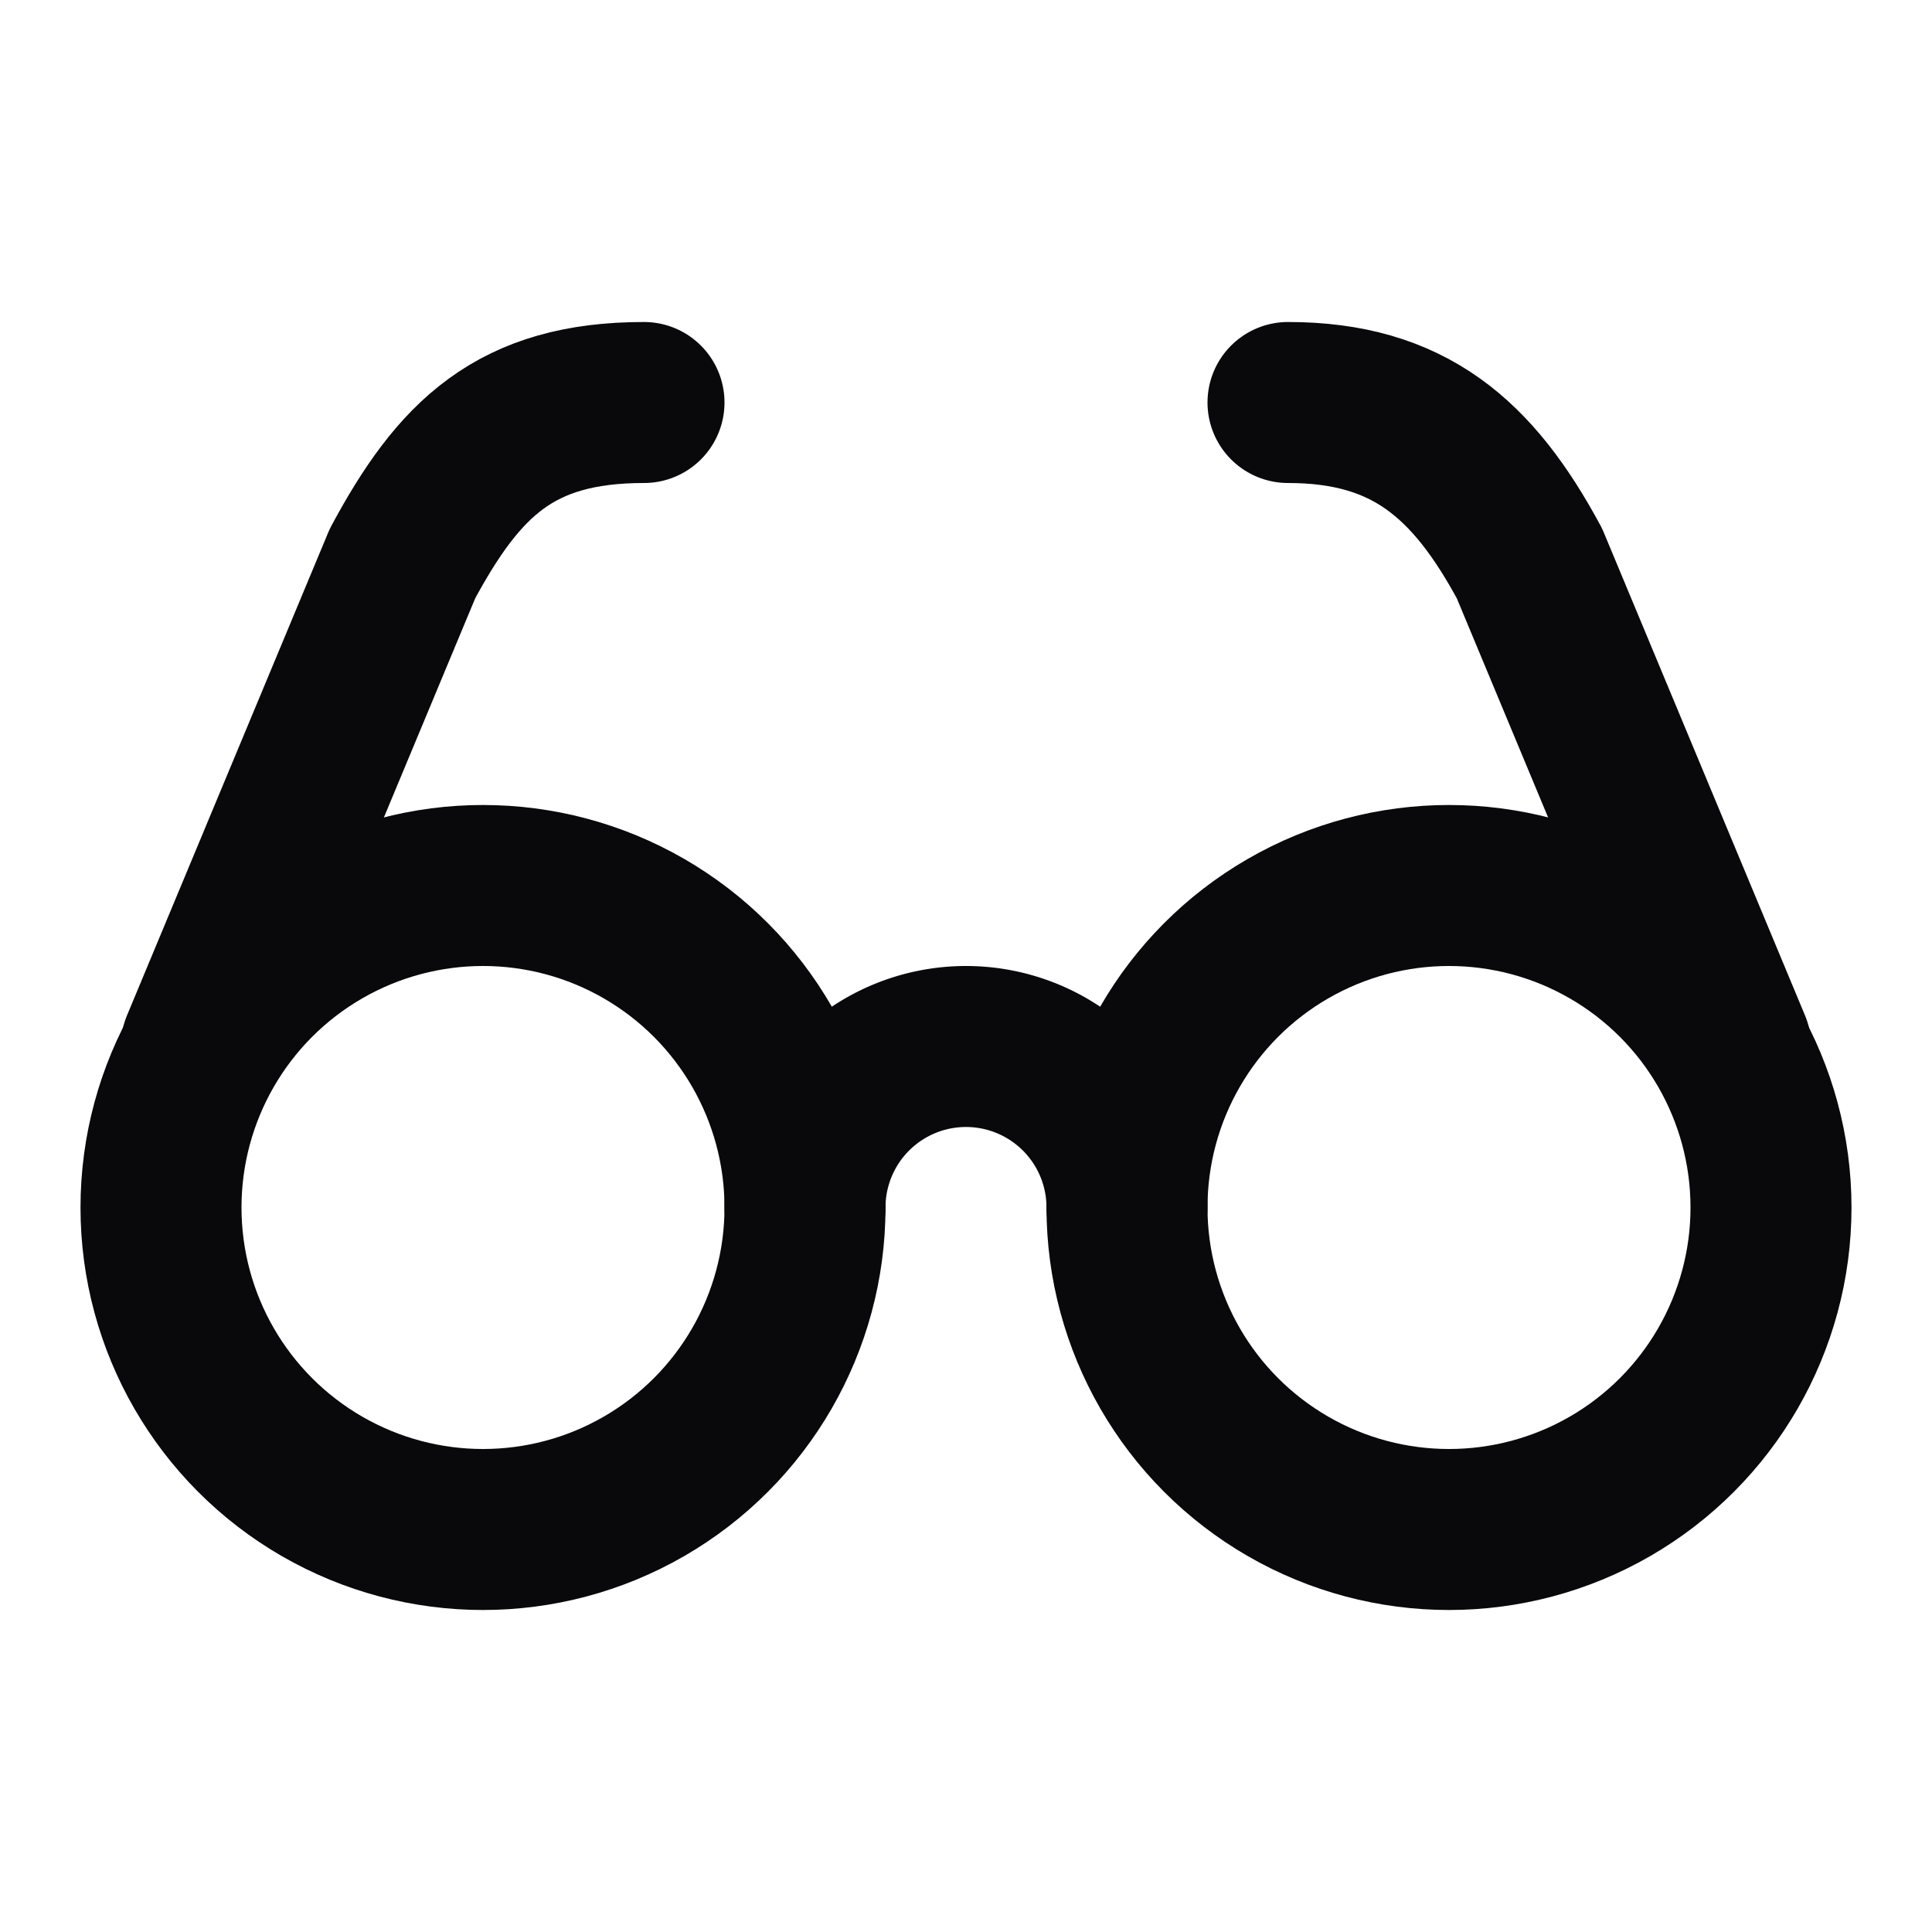 <svg xmlns="http://www.w3.org/2000/svg" width="24" height="24" viewBox="0 0 24 24" fill="none" stroke-width="2" stroke-linecap="round" stroke-linejoin="round">
  <g class="glasses">
    <circle cx="6" cy="15" r="4"/>
    <circle cx="18" cy="15" r="4"/>
    <path d="M14 15a2 2 0 0 0-2-2 2 2 0 0 0-2 2"/>
    <path d="M2.5 13 5 7c.7-1.3 1.4-2 3-2"/>
    <path d="M21.5 13 19 7c-.7-1.3-1.5-2-3-2"/>
  </g>
  <style>
    .glasses{
      stroke: #09090B;
    }
    @media (prefers-color-scheme: dark) {
      .glasses{
        stroke: #FAFAFA;
      }
    }
  </style>
</svg>